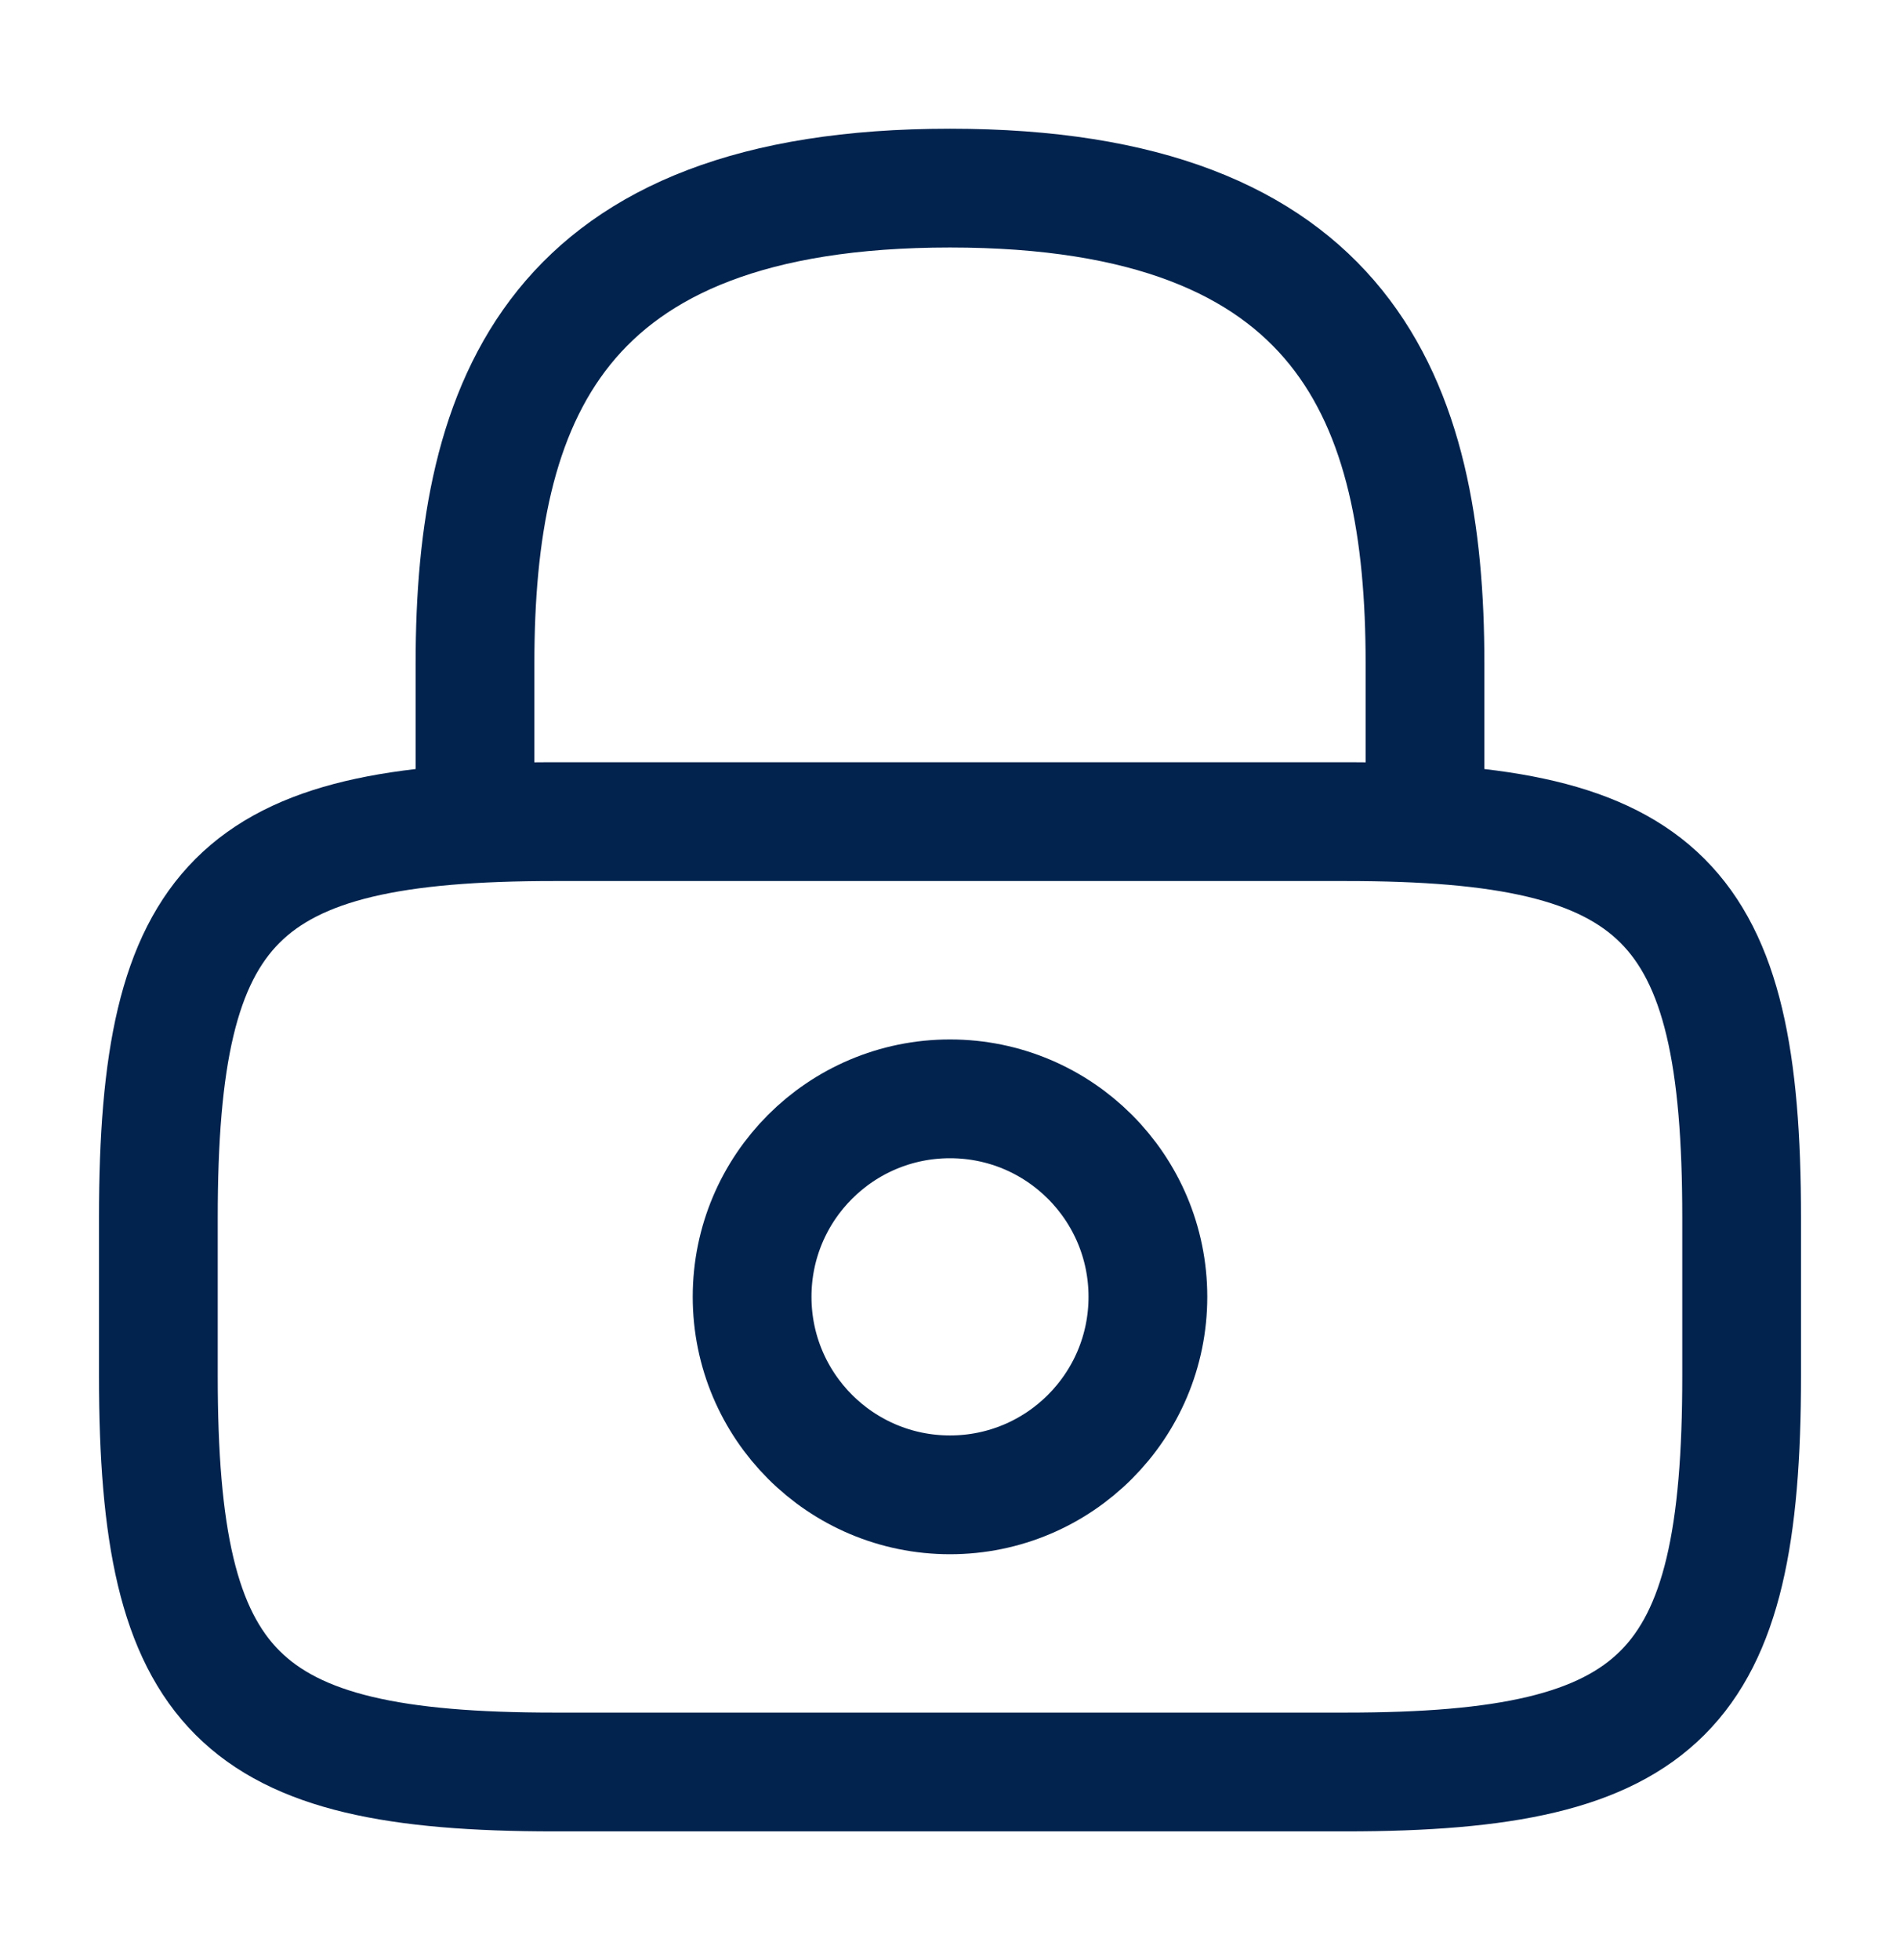 <svg width="32" height="33" viewBox="0 0 32 33" fill="none" xmlns="http://www.w3.org/2000/svg">
<path d="M8 13.833V11.167C8 6.753 9.333 3.167 16 3.167C22.667 3.167 24 6.753 24 11.167V13.833" stroke="#01234E" stroke-width="2" stroke-linecap="round" stroke-linejoin="round"/>
<path d="M16 25.167C17.841 25.167 19.333 23.674 19.333 21.833C19.333 19.992 17.841 18.5 16 18.5C14.159 18.5 12.667 19.992 12.667 21.833C12.667 23.674 14.159 25.167 16 25.167Z" stroke="#01234E" stroke-width="2" stroke-linecap="round" stroke-linejoin="round"/>
<path d="M22.667 29.833H9.333C4 29.833 2.667 28.5 2.667 23.167V20.5C2.667 15.167 4 13.833 9.333 13.833H22.667C28 13.833 29.333 15.167 29.333 20.5V23.167C29.333 28.5 28 29.833 22.667 29.833Z" stroke="#01234E" stroke-width="2" stroke-linecap="round" stroke-linejoin="round"/>
</svg>
